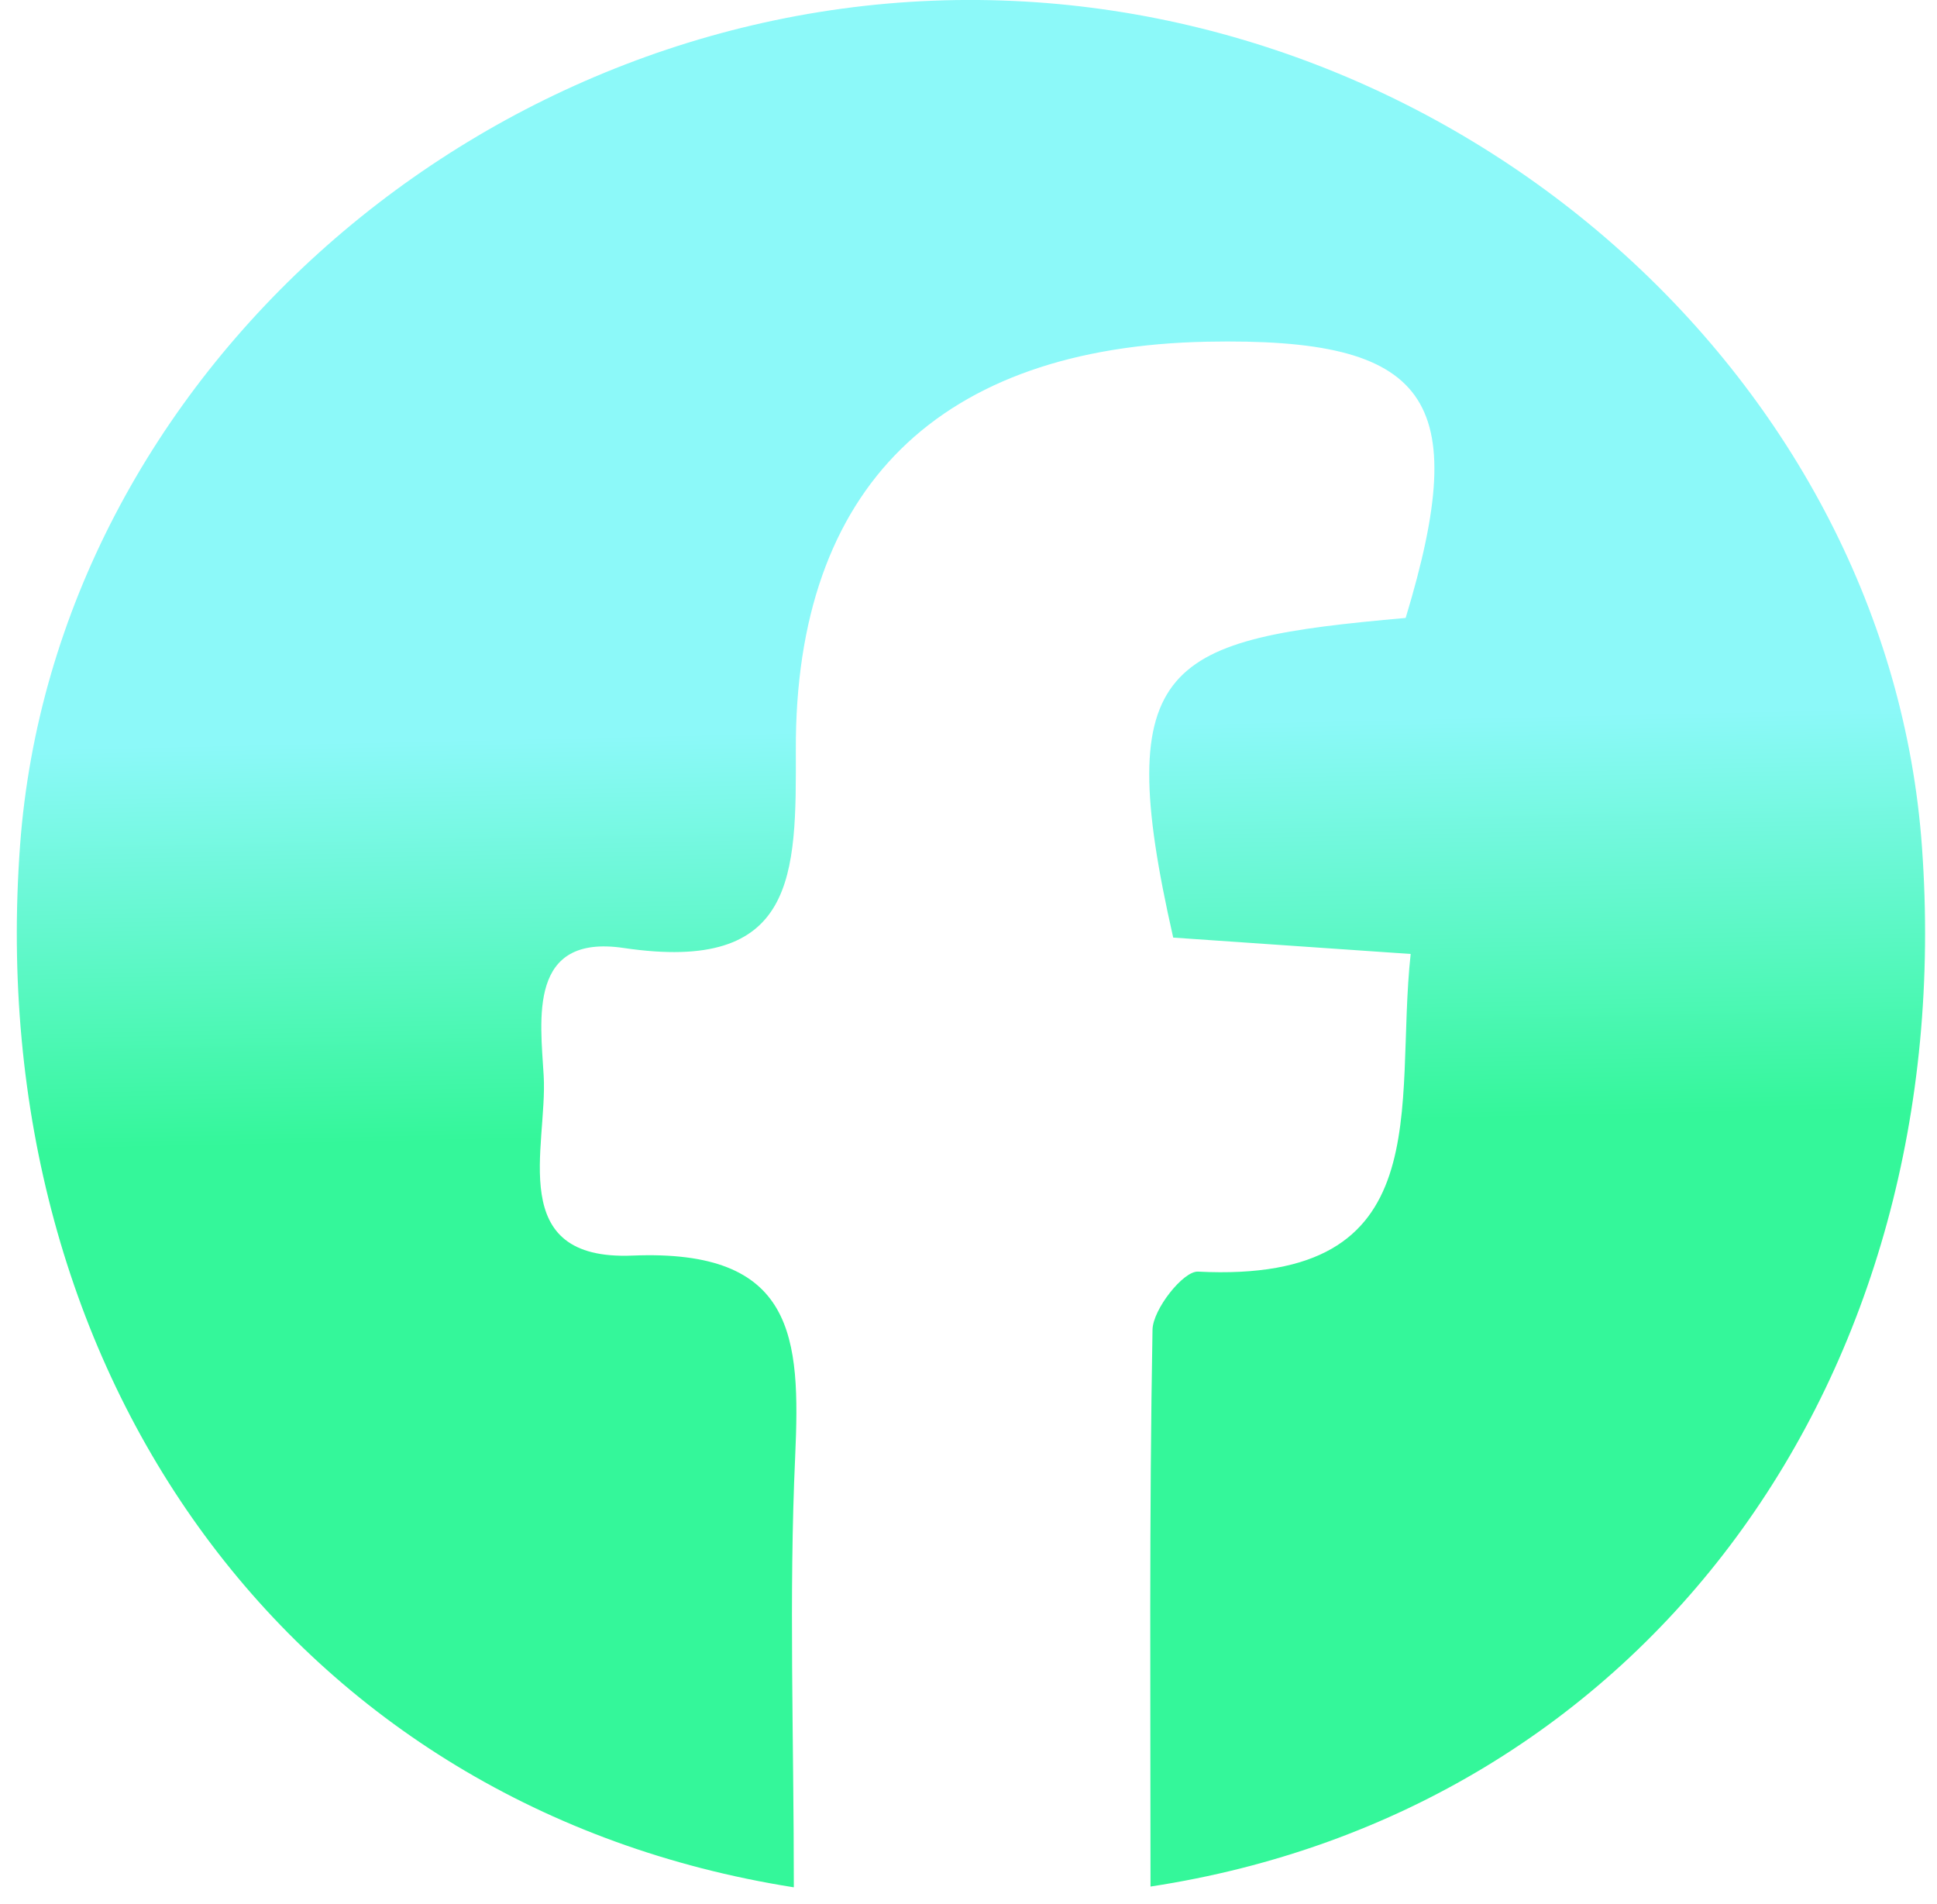 <svg width="58" height="57" viewBox="0 0 58 57" fill="none" xmlns="http://www.w3.org/2000/svg">
<path d="M23.75 56.5C8.8 54.13 -0.56 41.19 0.6 25.32C1.63 11.26 14.55 -0.13 29.3 3.22179e-06C43.92 0.13 56.56 11.48 57.55 25.36C58.69 41.24 49.27 54.22 34.45 56.48C34.45 50.88 34.41 45.34 34.51 39.81C34.52 39.2 35.43 38.05 35.87 38.07C43.17 38.44 41.74 33.14 42.24 28.56L35.13 28.07C33.24 19.76 34.92 19.14 42.09 18.5C44.09 11.9 42.8 10.1 36.14 10.23C28.17 10.39 23.8 14.55 23.83 22.45C23.84 26.21 23.86 29.15 18.67 28.38C15.81 27.96 16.18 30.5 16.28 32.21C16.4 34.33 15.11 37.75 18.94 37.59C23.81 37.39 23.97 40.03 23.81 43.61C23.62 47.78 23.77 51.97 23.77 56.5H23.75Z" fill="url(#paint0_linear_23_769)"/>
<defs>
<linearGradient id="paint0_linear_23_769" x1="28.52" y1="2.94" x2="29.68" y2="55.29" gradientUnits="userSpaceOnUse">
<stop offset="0.36" stop-color="#8CF9F9"/>
<stop offset="0.59" stop-color="#34F79A"/>
</linearGradient>
</defs>
</svg>

